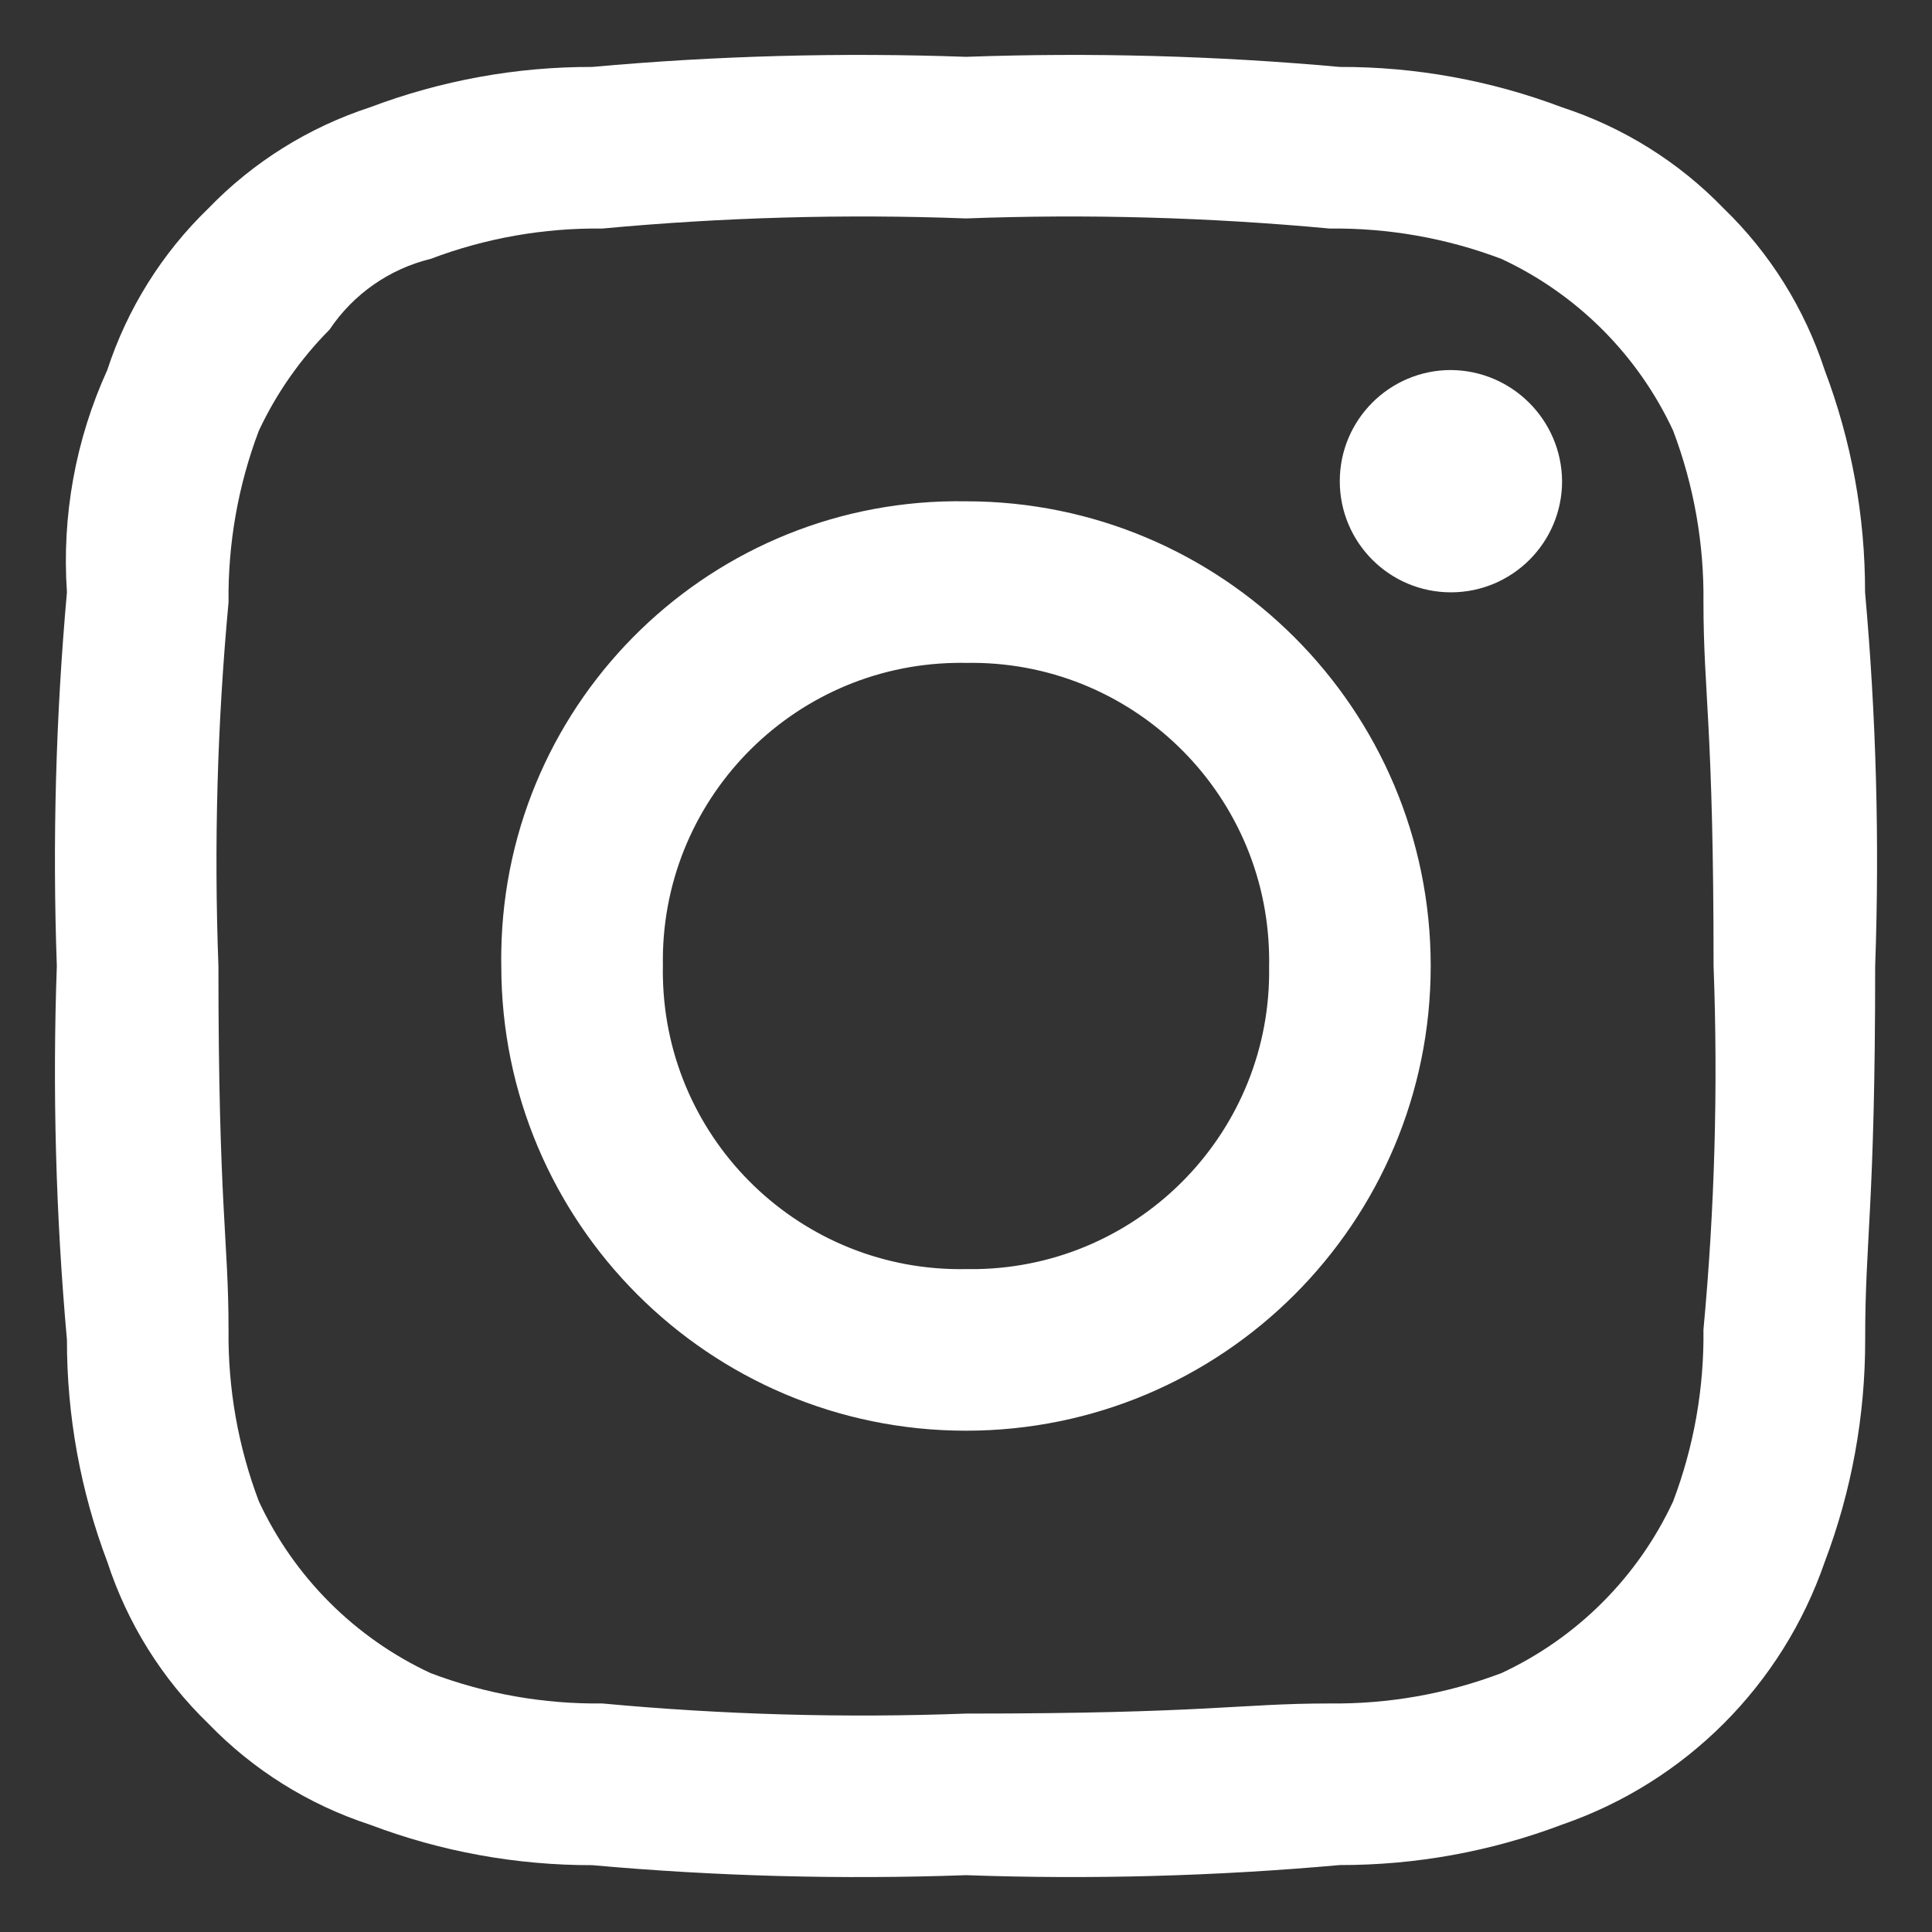 <?xml version="1.0" encoding="utf-8"?>
<!-- Generator: Adobe Illustrator 26.5.0, SVG Export Plug-In . SVG Version: 6.00 Build 0)  -->
<svg version="1.1" id="Layer_1" xmlns="http://www.w3.org/2000/svg" xmlns:xlink="http://www.w3.org/1999/xlink" x="0px" y="0px"
	 viewBox="0 0 17 17" style="enable-background:new 0 0 17 17;" xml:space="preserve">
<rect x="0" y="0" width="17" height="17" fill="#333333" stroke="none"/>
<style type="text/css">
	.st0{fill-rule:evenodd;clip-rule:evenodd;fill:#FFFFFF;}
</style>
<path id="Path_3" class="st0" d="M8.5,1.922c1.067-0.04,2.136-0.01,3.2,0.089c0.516-0.006,1.028,0.084,1.511,0.267
	c0.666,0.31,1.201,0.845,1.511,1.511c0.183,0.483,0.273,0.995,0.267,1.511c0,0.8,0.089,1.067,0.089,3.2
	c0.04,1.067,0.01,2.136-0.089,3.2c0.006,0.516-0.084,1.028-0.267,1.511c-0.31,0.666-0.845,1.201-1.511,1.511
	c-0.483,0.183-0.995,0.273-1.511,0.267c-0.8,0-1.067,0.089-3.2,0.089c-1.067,0.04-2.136,0.01-3.2-0.089
	c-0.516,0.006-1.028-0.084-1.511-0.267c-0.666-0.31-1.201-0.845-1.511-1.511c-0.183-0.483-0.273-0.995-0.267-1.511
	c0-0.8-0.089-1.067-0.089-3.2c-0.04-1.067-0.01-2.136,0.089-3.2C2.005,4.784,2.095,4.271,2.278,3.789
	C2.433,3.459,2.643,3.159,2.9,2.9c0.208-0.311,0.525-0.533,0.889-0.622C4.272,2.095,4.784,2.005,5.3,2.011
	C6.364,1.912,7.433,1.882,8.5,1.922 M8.5,0.5C7.403,0.461,6.304,0.49,5.211,0.589c-0.668-0.002-1.33,0.119-1.955,0.355
	C2.717,1.12,2.228,1.425,1.834,1.833C1.426,2.227,1.12,2.716,0.944,3.256C0.665,3.868,0.543,4.54,0.589,5.211
	C0.491,6.304,0.461,7.403,0.5,8.5c-0.039,1.097-0.009,2.196,0.089,3.289c-0.001,0.668,0.119,1.331,0.356,1.956
	c0.176,0.539,0.481,1.028,0.889,1.422c0.394,0.408,0.883,0.713,1.422,0.889c0.625,0.237,1.288,0.357,1.956,0.356
	C6.305,16.51,7.403,16.539,8.5,16.5c1.097,0.039,2.196,0.009,3.289-0.089c0.668,0.001,1.331-0.119,1.956-0.356
	c1.085-0.374,1.937-1.226,2.311-2.311c0.237-0.625,0.357-1.288,0.356-1.956C16.411,10.9,16.5,10.633,16.5,8.5
	c0.039-1.097,0.009-2.196-0.089-3.289c0.001-0.668-0.119-1.331-0.356-1.956c-0.176-0.539-0.481-1.028-0.889-1.422
	c-0.394-0.408-0.883-0.713-1.422-0.889c-0.625-0.236-1.287-0.357-1.955-0.355C10.696,0.49,9.597,0.461,8.5,0.5 M8.5,4.411
	C6.278,4.374,4.448,6.145,4.411,8.367C4.41,8.411,4.41,8.456,4.411,8.5c0,2.258,1.831,4.089,4.089,4.089s4.089-1.831,4.089-4.089
	S10.758,4.411,8.5,4.411L8.5,4.411 M8.5,11.167c-1.446,0.027-2.64-1.124-2.667-2.57c-0.001-0.032-0.001-0.065,0-0.097
	c-0.027-1.446,1.124-2.64,2.57-2.667c0.032-0.001,0.065-0.001,0.097,0c1.446-0.027,2.64,1.124,2.667,2.57
	c0.001,0.032,0.001,0.065,0,0.097c0.027,1.446-1.124,2.64-2.57,2.667C8.565,11.167,8.532,11.167,8.5,11.167 M12.767,3.256
	c-0.54,0-0.978,0.438-0.978,0.978c0,0.54,0.438,0.978,0.978,0.978c0.54,0,0.978-0.438,0.978-0.978l0,0
	C13.741,3.696,13.305,3.26,12.767,3.256"/>
</svg>
